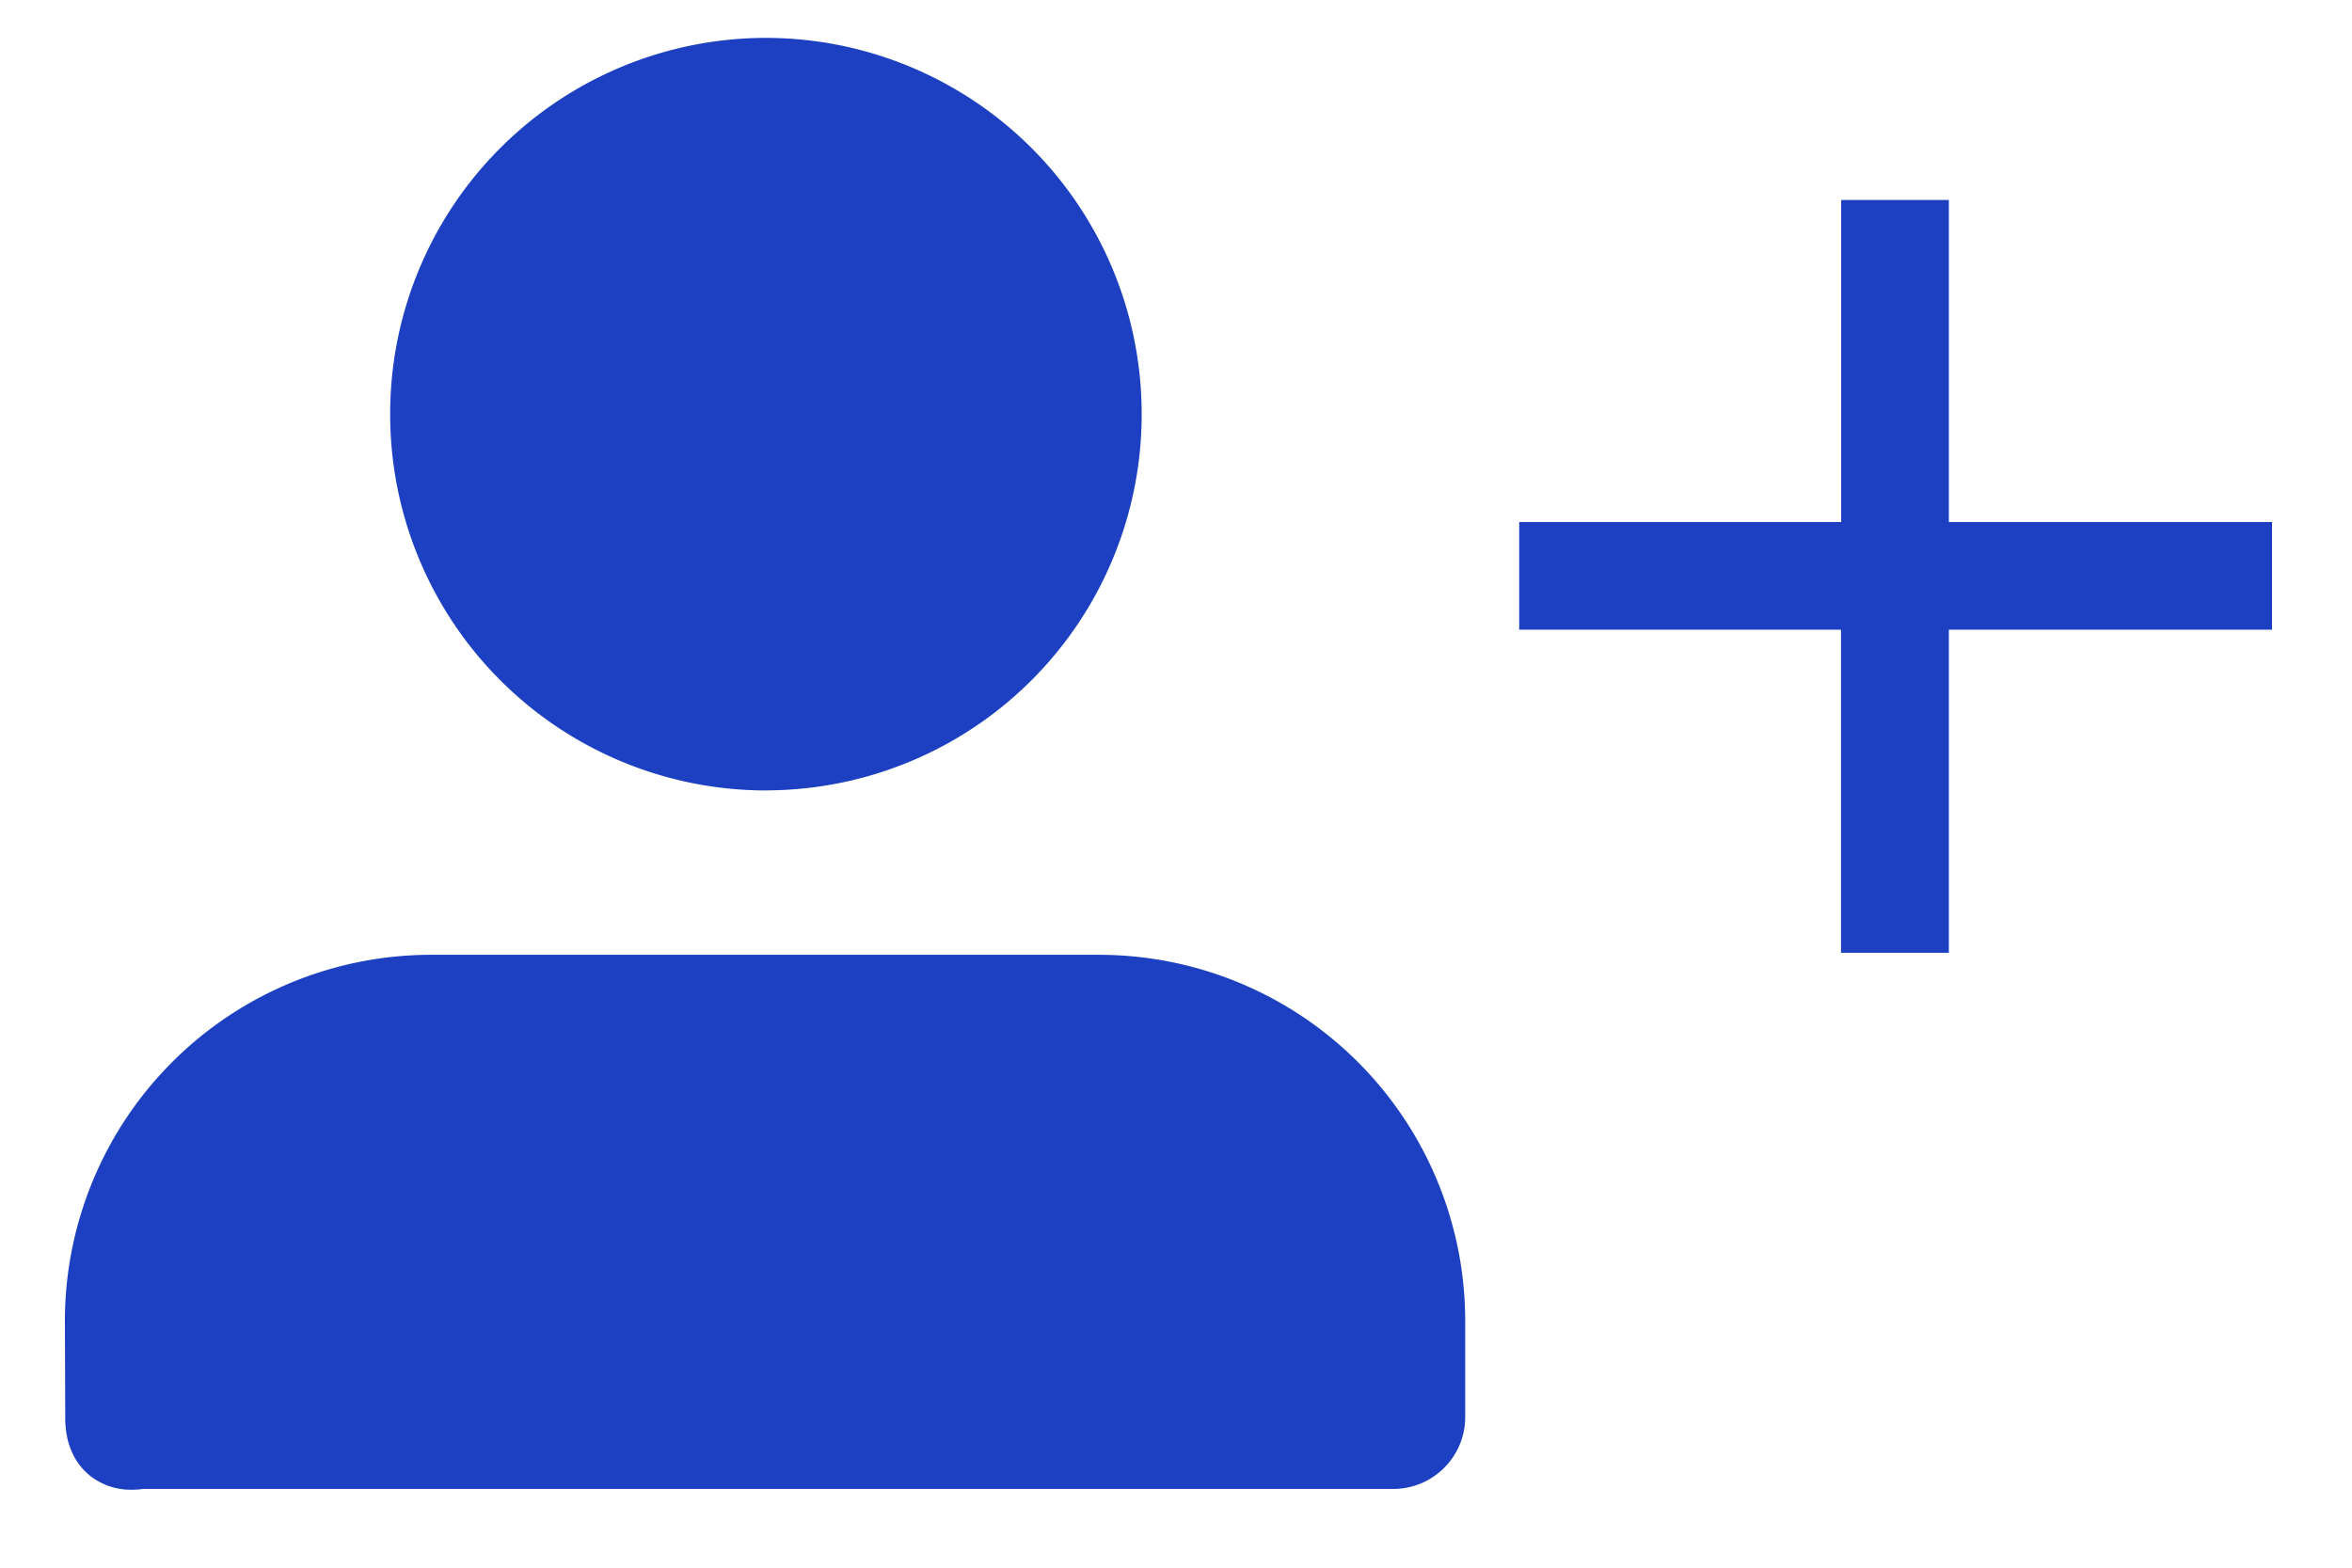 <svg xmlns="http://www.w3.org/2000/svg" width="27" height="18" viewBox="0 0 27 18">
    <path fill="#1C40C1" fill-rule="evenodd" d="M15.993 17.096H1.643a.929.929 0 0 1-.128.009.759.759 0 0 1-.473-.154c-.134-.105-.293-.306-.293-.67L.745 15.16a4.205 4.205 0 0 1 4.204-4.197h7.666a4.205 4.205 0 0 1 4.205 4.194v1.114c0 .455-.37.825-.827.825zm-7.2-8.02a4.318 4.318 0 0 1-4.314-4.321A4.317 4.317 0 0 1 8.792.435a4.317 4.317 0 0 1 4.314 4.32 4.317 4.317 0 0 1-4.314 4.32zM22.37 10.94h-1.236V7.23H17.44V5.994h3.696V2.296h1.236v3.698h3.71V7.23h-3.71v3.71z"/>
</svg>
